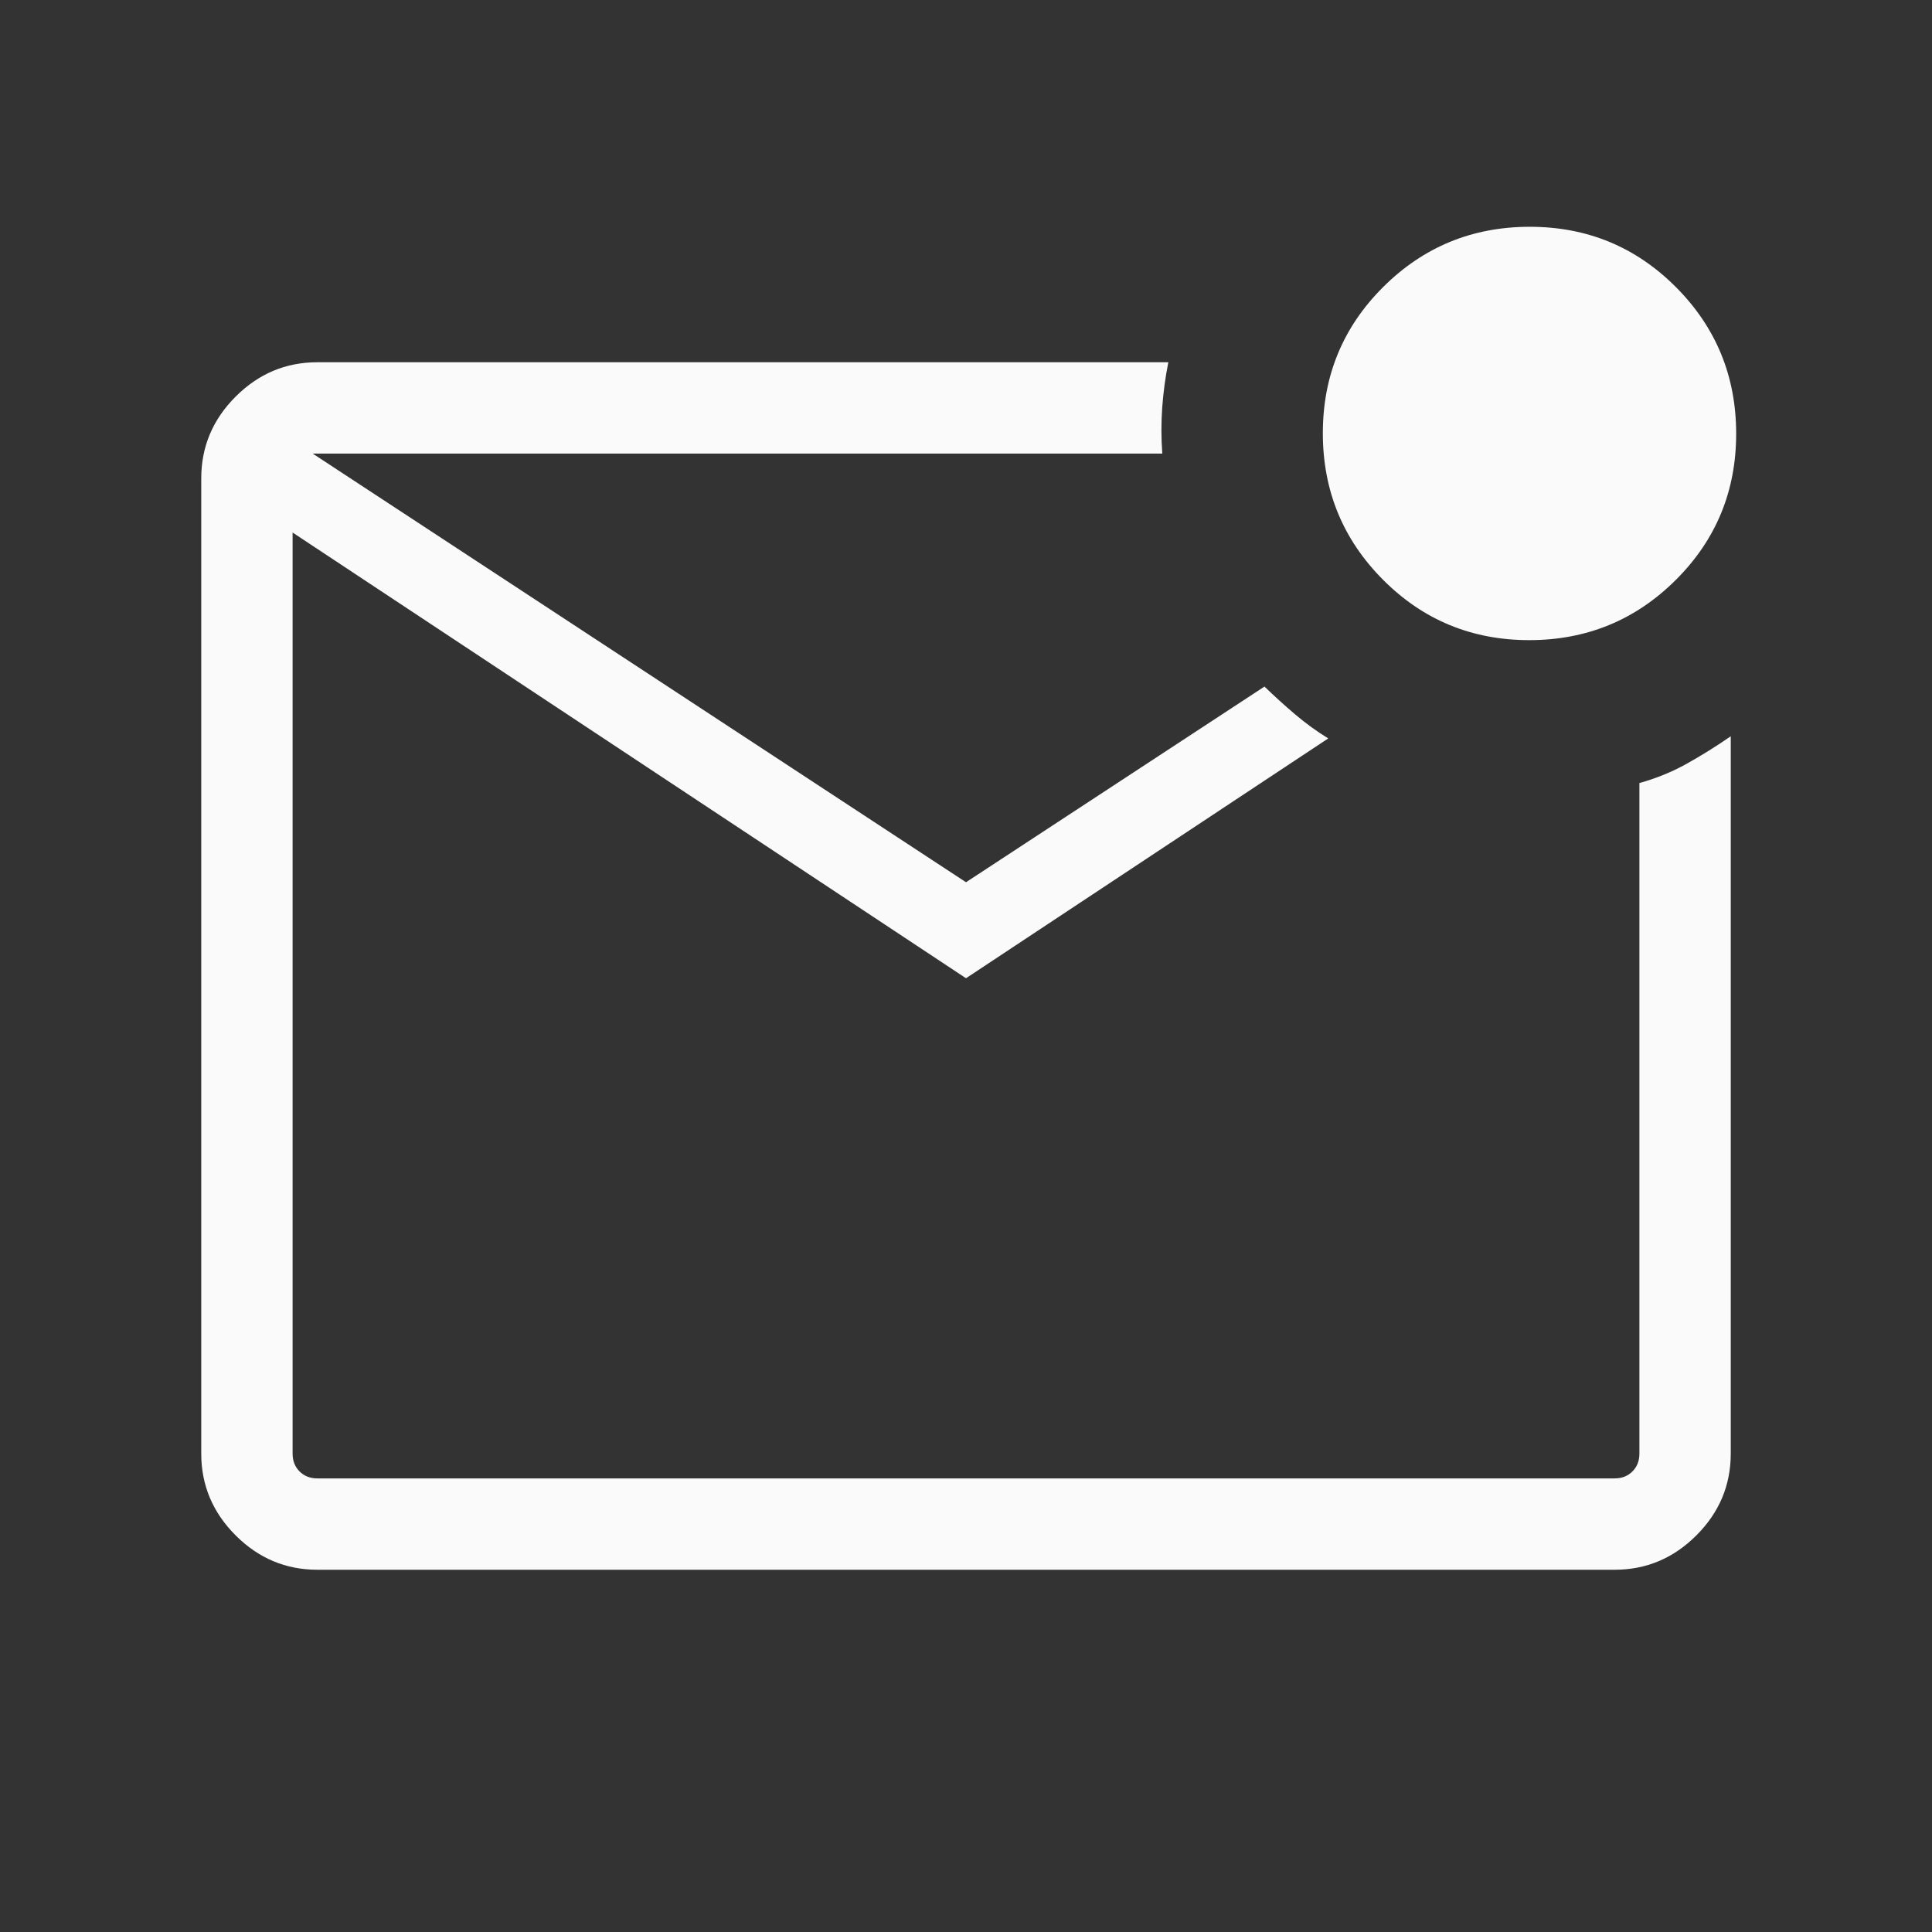 <svg xmlns="http://www.w3.org/2000/svg" height="48px" viewBox="0 -960 960 960" width="48px" fill="#fafafa"><rect x="0" y="-960" width="960" height="960" fill="#333333" stroke="none"/><path d="M157.69-180q-23.53 0-40.61-17.08T100-237.69v-484.62q0-23.53 17.08-40.61T157.69-780h422.85q-2.23 11.16-3.04 22.5-.81 11.35.04 22.89H155.39L480-521.62l148.31-97.23q7.3 7.08 15.18 13.78 7.88 6.69 16.51 11.99L480-473.92 145.39-695.39v457.7q0 5.38 3.46 8.84t8.84 3.46h644.62q5.38 0 8.84-3.46t3.46-8.84v-333.22q12.57-3.49 23.52-9.6 10.95-6.1 21.87-13.64v356.46q0 23.53-17.08 40.61T802.31-180H157.69Zm-12.3-554.61V-225.39v-509.22Zm614.47 92.69q-42.78 0-72.67-30.03-29.88-30.02-29.88-72.8 0-42.79 30.02-72.67 30.03-29.89 72.81-29.89t72.67 30.03q29.88 30.02 29.88 72.81 0 42.78-30.02 72.66-30.03 29.89-72.81 29.89Z"/></svg>